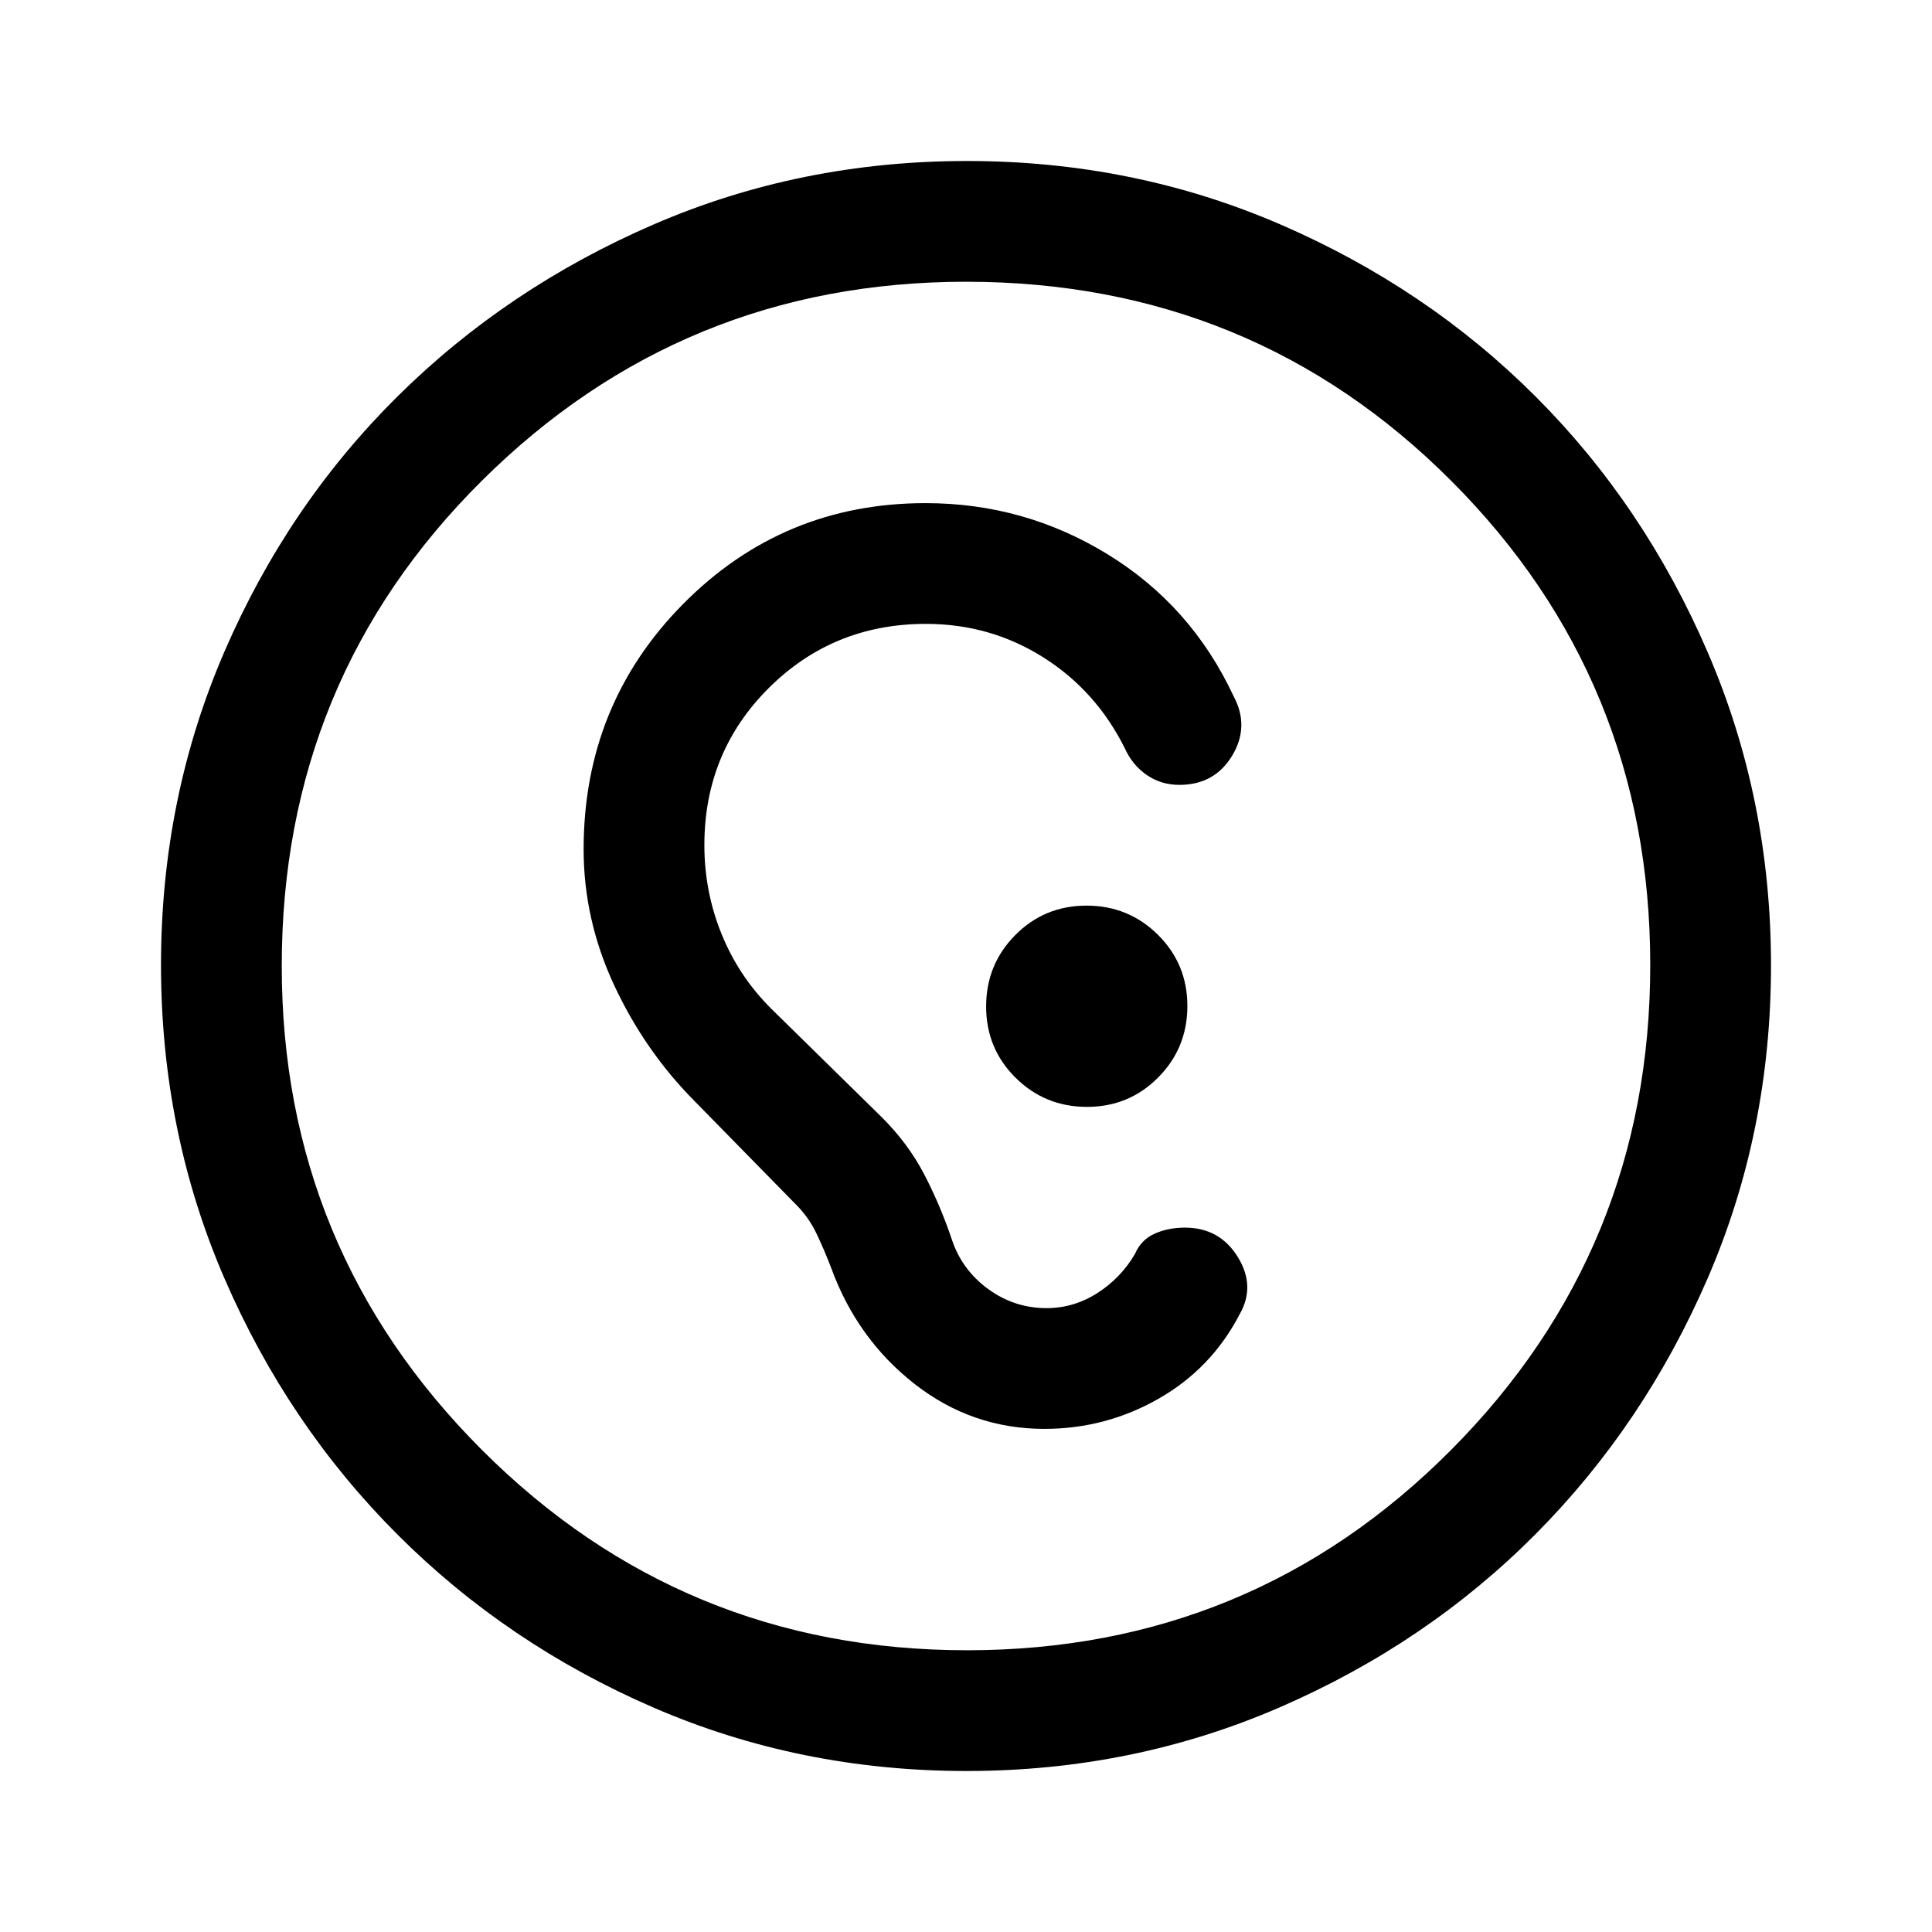 <svg xmlns="http://www.w3.org/2000/svg" width="48" height="48" viewBox="0 -960 960 960"><path d="M480.266-80q-82.734 0-155.5-31.5t-127.266-86q-54.5-54.5-86-127.341Q80-397.681 80-480.5q0-82.819 31.5-155.659Q143-709 197.5-763t127.341-85.5Q397.681-880 480.5-880q82.819 0 155.659 31.5Q709-817 763-763t85.5 127Q880-563 880-480.266q0 82.734-31.5 155.5T763-197.684q-54 54.316-127 86Q563-80 480.266-80Zm.234-60Q622-140 721-239.5t99-241Q820-622 721.188-721 622.375-820 480-820q-141 0-240.5 98.812Q140-622.375 140-480q0 141 99.5 240.5t241 99.5Zm38.477-110q-35.977 0-64.53-22.326Q425.895-294.651 413-330q-3.375-8.828-7.312-17.103Q401.75-355.379 395-362l-50-51q-24.655-24.894-39.828-57.447Q290-503 290-538q0-72 49.558-122t120.356-50Q509-710 550.5-684.5T613-614q8 15-.75 29.5T586-570q-9 0-16.125-4.875T559-588q-14.28-28.786-40.644-45.393Q491.992-650 460.136-650 414-650 382-618.124q-32 31.876-32 78.041Q350-517 358.5-496t24.5 37l55 54q13.243 13.138 21.284 28.623Q467.324-360.892 473-344q5 15 18 24.5t29.023 9.5q13.558 0 25.268-7.5Q557-325 564-337q3-7 9.75-10t15-3Q606-350 615-335.5t1 28.5q-14 27-40.291 42-26.29 15-56.732 15Zm21.141-160Q561-410 575.5-424.618q14.5-14.617 14.5-35.5Q590-481 575.382-495.5q-14.617-14.5-35.5-14.5Q519-510 504.5-495.382q-14.5 14.617-14.5 35.5Q490-439 504.618-424.5q14.617 14.5 35.5 14.5Z"/></svg>